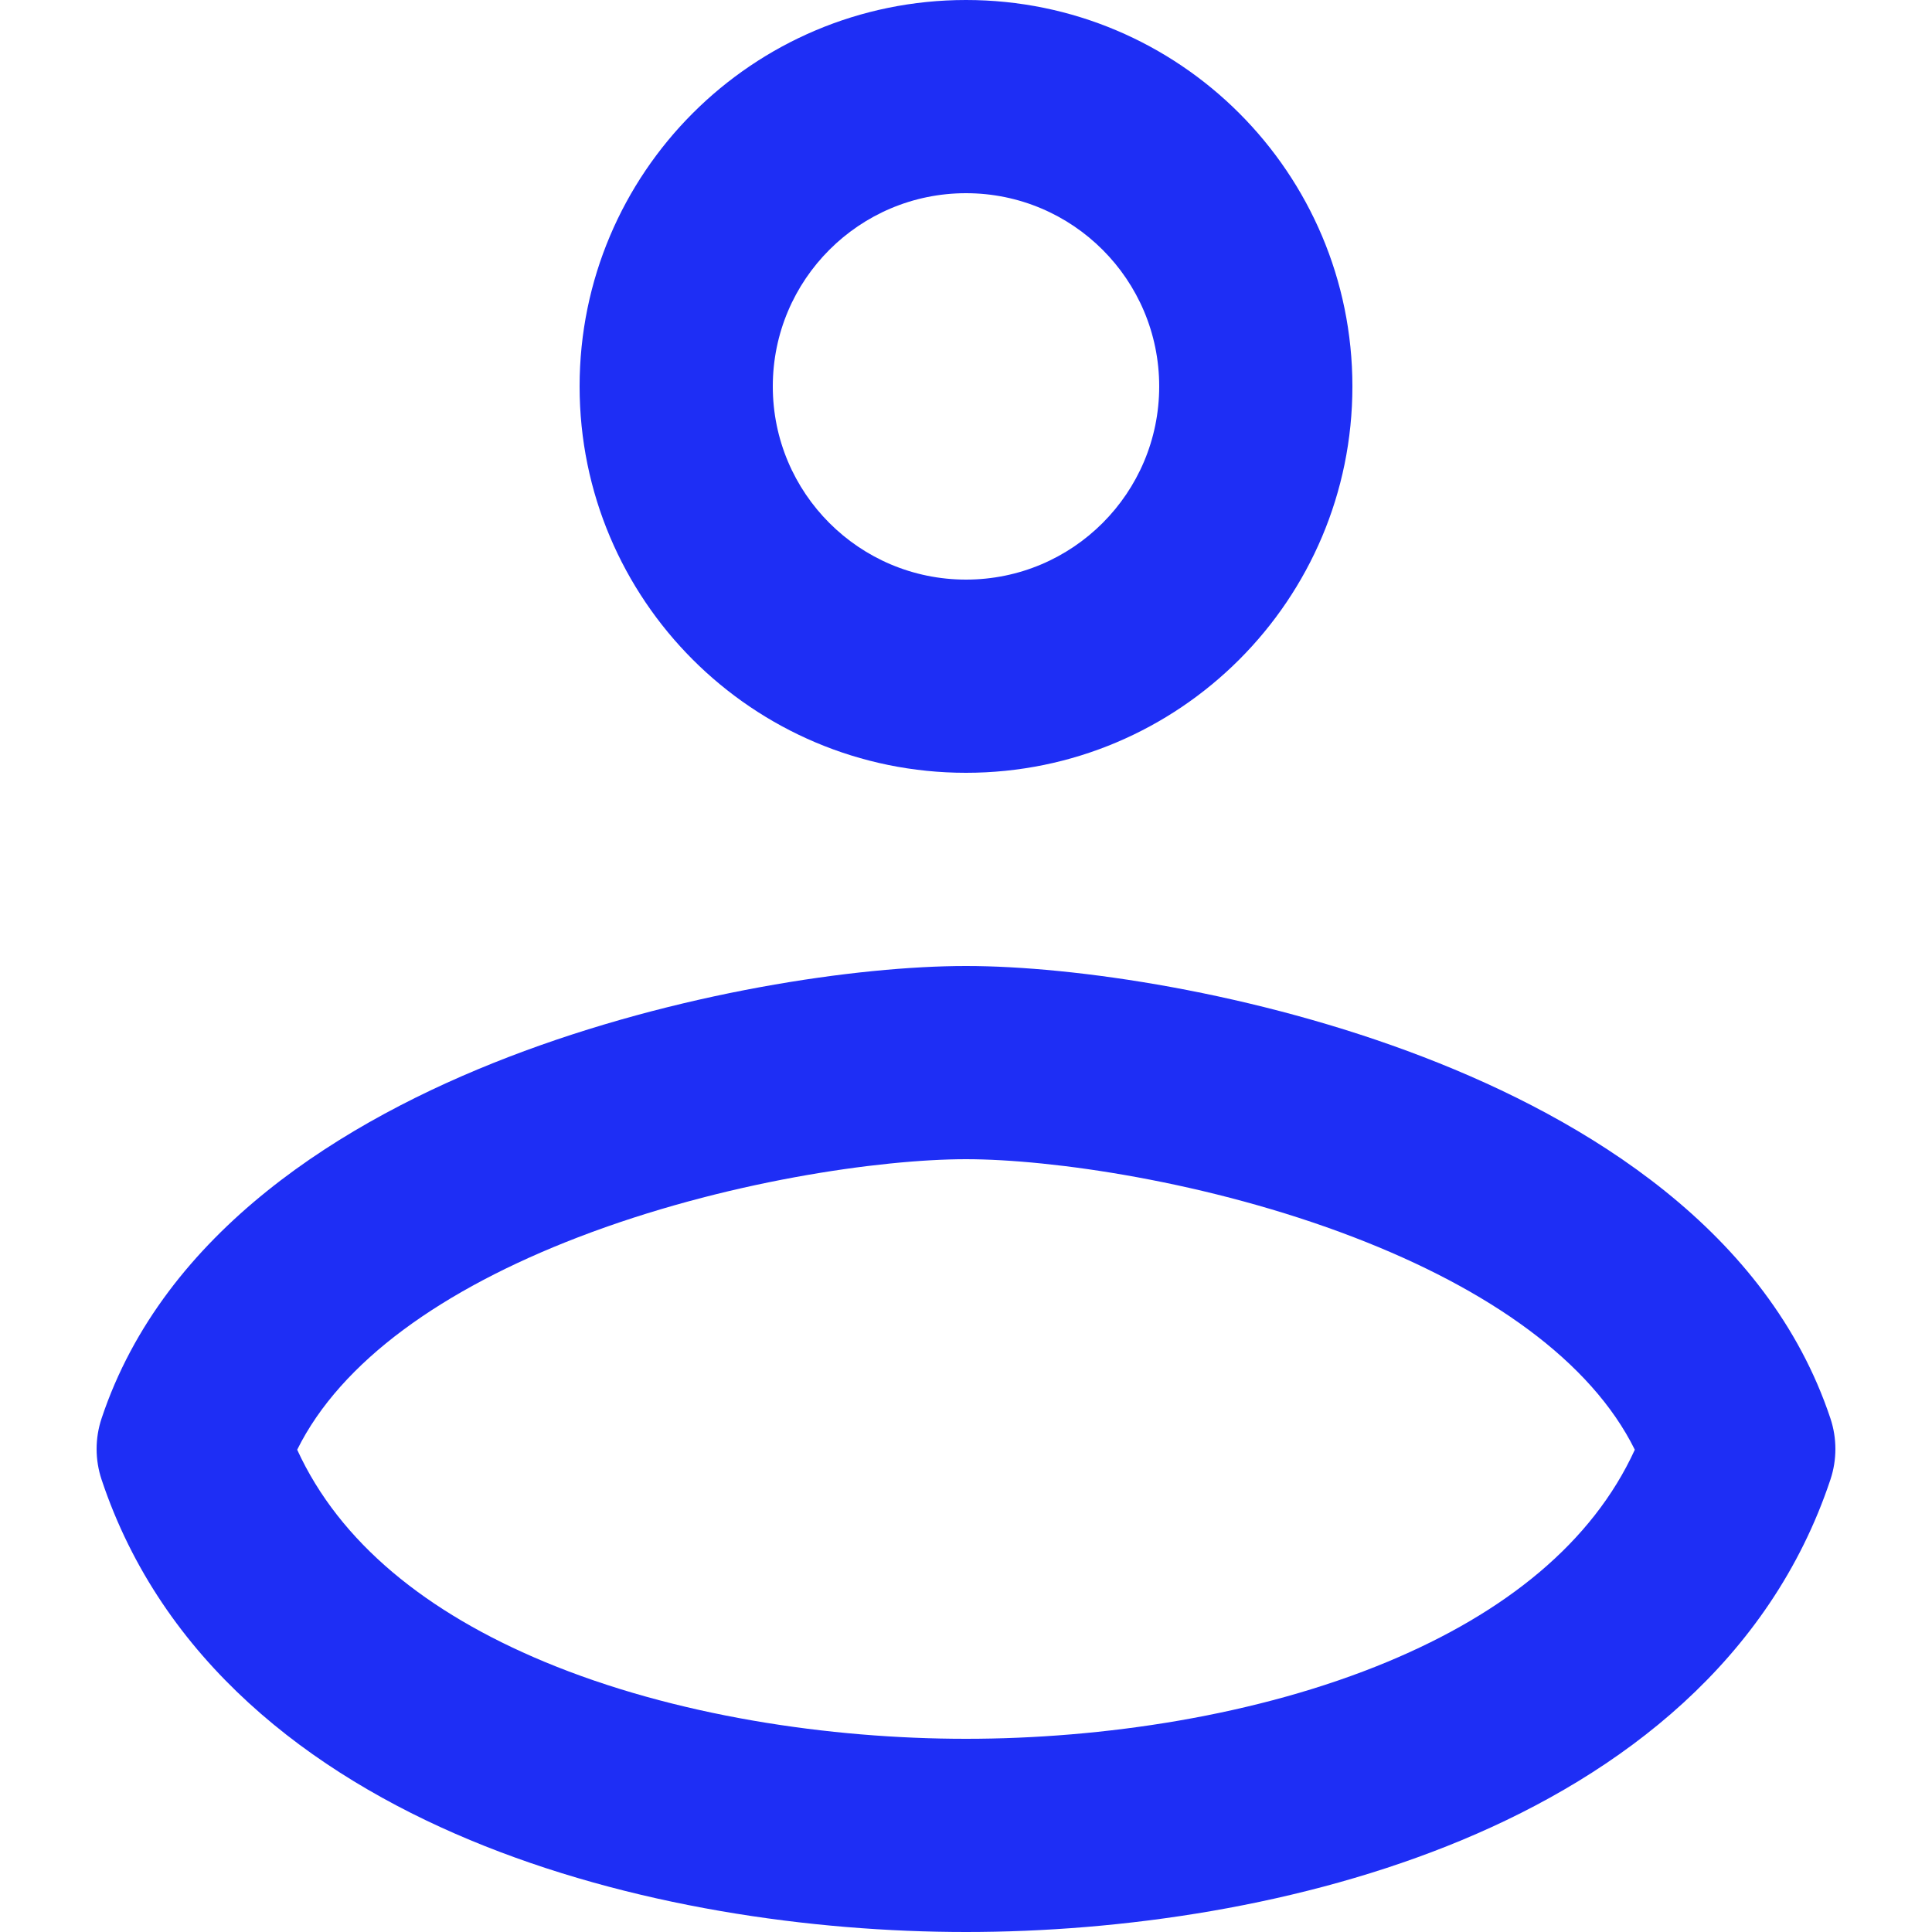 <?xml version="1.0" encoding="UTF-8"?> <svg xmlns="http://www.w3.org/2000/svg" width="40" height="40" viewBox="0 0 40 40" fill="none"> <path fill-rule="evenodd" clip-rule="evenodd" d="M20 4C17.791 4 16 5.791 16 8C16 10.209 17.791 12 20 12C22.209 12 24 10.209 24 8C24 5.791 22.209 4 20 4ZM12 8C12 3.582 15.582 0 20 0C24.418 0 28 3.582 28 8C28 12.418 24.418 16 20 16C15.582 16 12 12.418 12 8Z" fill="#1E2EF5"></path> <path fill-rule="evenodd" clip-rule="evenodd" d="M6.153 30.015C7.033 31.939 8.834 33.389 11.269 34.404C13.964 35.527 17.189 36 20 36C22.811 36 26.036 35.527 28.731 34.404C31.166 33.389 32.967 31.939 33.847 30.015C32.939 28.18 30.825 26.691 28.032 25.617C25.016 24.457 21.76 24 20 24C18.24 24 14.984 24.457 11.968 25.617C9.175 26.691 7.061 28.18 6.153 30.015ZM10.532 21.883C14.016 20.543 17.76 20 20 20C22.24 20 25.984 20.543 29.468 21.883C32.868 23.191 36.604 25.487 37.897 29.367C38.034 29.778 38.034 30.222 37.897 30.633C36.647 34.384 33.568 36.722 30.269 38.096C26.964 39.473 23.189 40 20 40C16.811 40 13.036 39.473 9.731 38.096C6.432 36.722 3.353 34.384 2.103 30.633C1.966 30.222 1.966 29.778 2.103 29.367C3.396 25.487 7.132 23.191 10.532 21.883Z" fill="#1E2EF5"></path> </svg> 